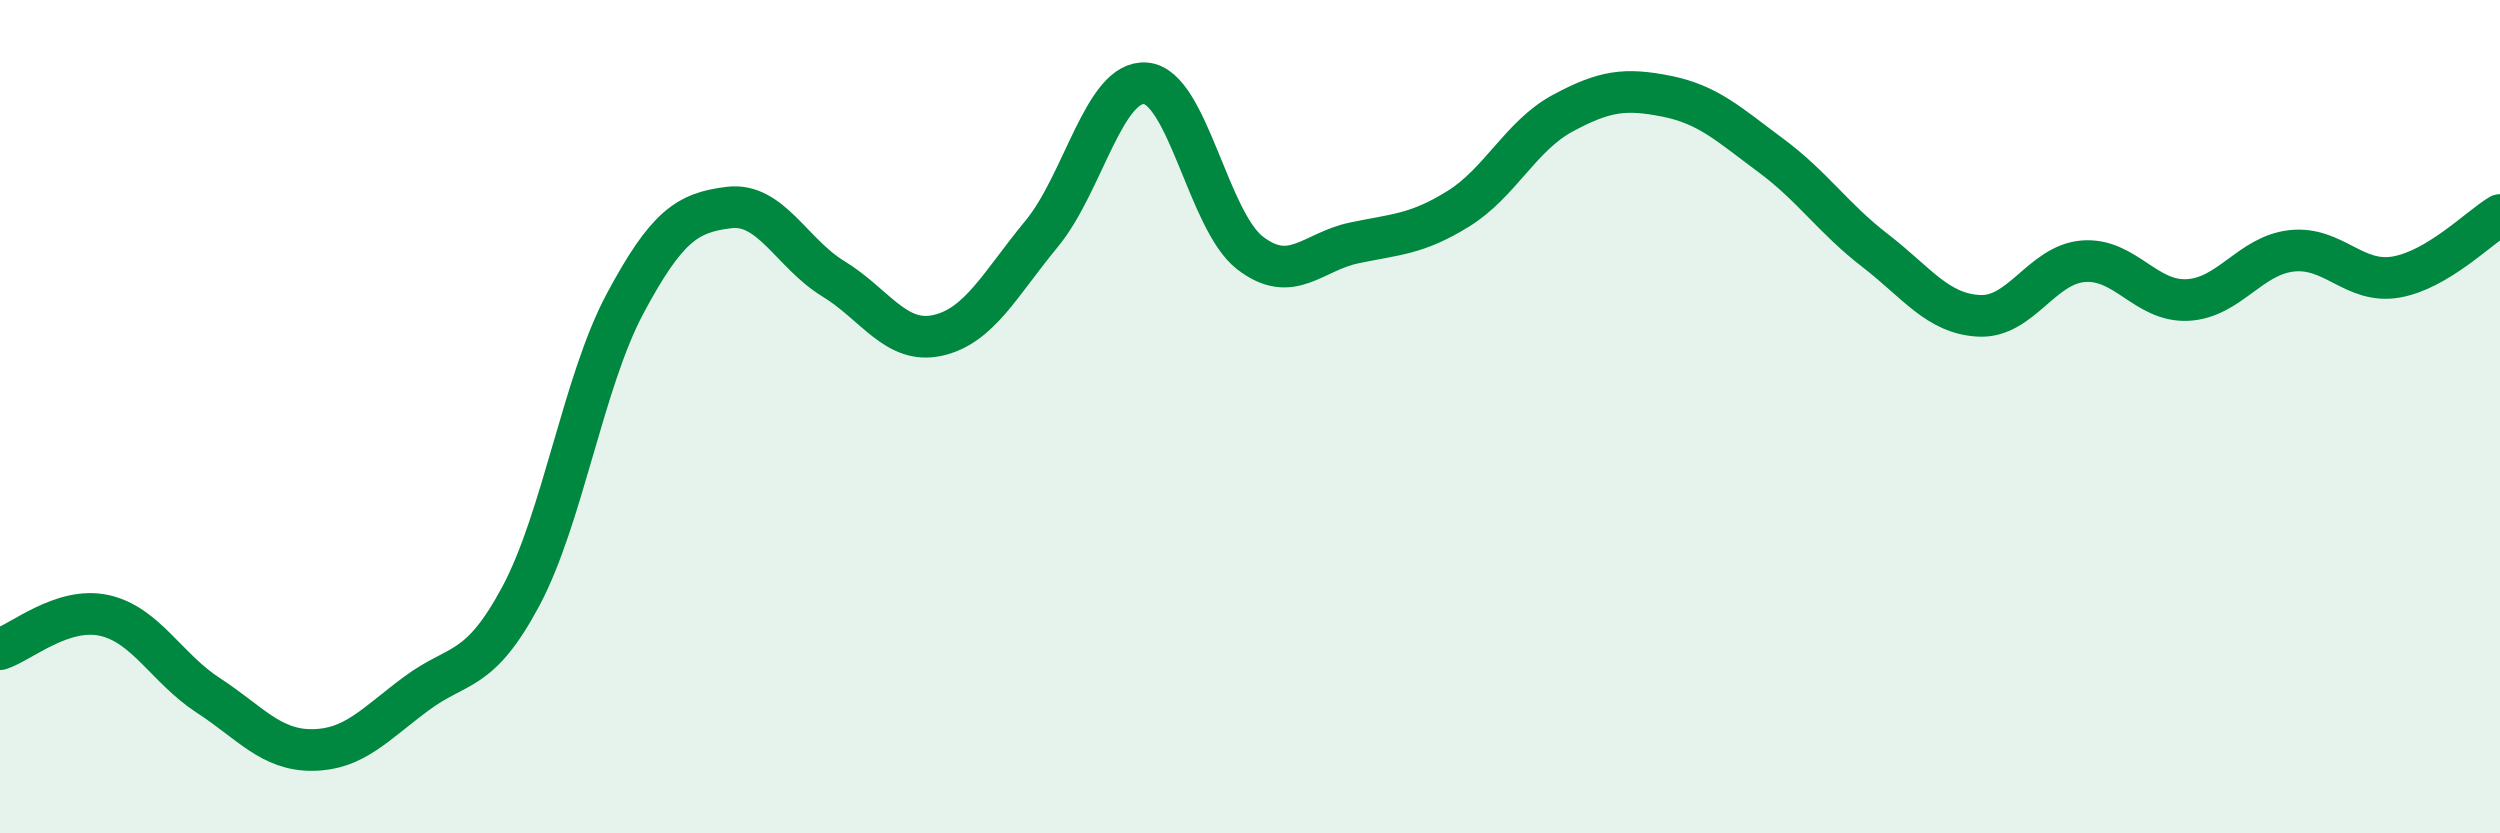 
    <svg width="60" height="20" viewBox="0 0 60 20" xmlns="http://www.w3.org/2000/svg">
      <path
        d="M 0,15.58 C 0.5,15.42 1.5,14.55 2.5,14.77 C 3.5,14.99 4,16.04 5,16.69 C 6,17.34 6.5,18.01 7.5,18 C 8.5,17.99 9,17.38 10,16.64 C 11,15.9 11.5,16.18 12.5,14.31 C 13.5,12.44 14,9.16 15,7.29 C 16,5.42 16.5,5.1 17.5,4.98 C 18.5,4.86 19,6.08 20,6.69 C 21,7.3 21.5,8.27 22.5,8.05 C 23.5,7.83 24,6.82 25,5.61 C 26,4.4 26.5,1.91 27.5,2 C 28.5,2.09 29,5.3 30,6.07 C 31,6.84 31.5,6.04 32.5,5.83 C 33.5,5.62 34,5.63 35,5.01 C 36,4.39 36.5,3.26 37.5,2.72 C 38.5,2.18 39,2.11 40,2.31 C 41,2.51 41.5,2.99 42.5,3.73 C 43.5,4.47 44,5.24 45,6.01 C 46,6.78 46.5,7.53 47.5,7.58 C 48.5,7.63 49,6.35 50,6.27 C 51,6.19 51.5,7.25 52.5,7.2 C 53.5,7.15 54,6.13 55,6.02 C 56,5.91 56.5,6.82 57.5,6.65 C 58.5,6.48 59.5,5.46 60,5.16L60 20L0 20Z"
        fill="#008740"
        opacity="0.1"
        stroke-linecap="round"
        stroke-linejoin="round"
      />
      <path
        d="M 0,15.58 C 0.5,15.42 1.5,14.55 2.5,14.77 C 3.5,14.99 4,16.04 5,16.69 C 6,17.34 6.5,18.01 7.5,18 C 8.5,17.99 9,17.38 10,16.64 C 11,15.9 11.5,16.18 12.5,14.31 C 13.5,12.44 14,9.16 15,7.29 C 16,5.42 16.5,5.1 17.5,4.98 C 18.5,4.86 19,6.08 20,6.69 C 21,7.3 21.5,8.27 22.5,8.05 C 23.5,7.83 24,6.82 25,5.61 C 26,4.4 26.5,1.91 27.5,2 C 28.5,2.09 29,5.3 30,6.07 C 31,6.84 31.5,6.04 32.5,5.83 C 33.5,5.62 34,5.63 35,5.01 C 36,4.39 36.5,3.26 37.5,2.72 C 38.5,2.18 39,2.11 40,2.31 C 41,2.51 41.5,2.99 42.5,3.73 C 43.5,4.47 44,5.24 45,6.01 C 46,6.78 46.5,7.53 47.5,7.58 C 48.5,7.63 49,6.35 50,6.27 C 51,6.19 51.5,7.25 52.5,7.2 C 53.5,7.15 54,6.13 55,6.02 C 56,5.91 56.5,6.82 57.5,6.65 C 58.5,6.48 59.5,5.46 60,5.16"
        stroke="#008740"
        stroke-width="1"
        fill="none"
        stroke-linecap="round"
        stroke-linejoin="round"
      />
    </svg>
  